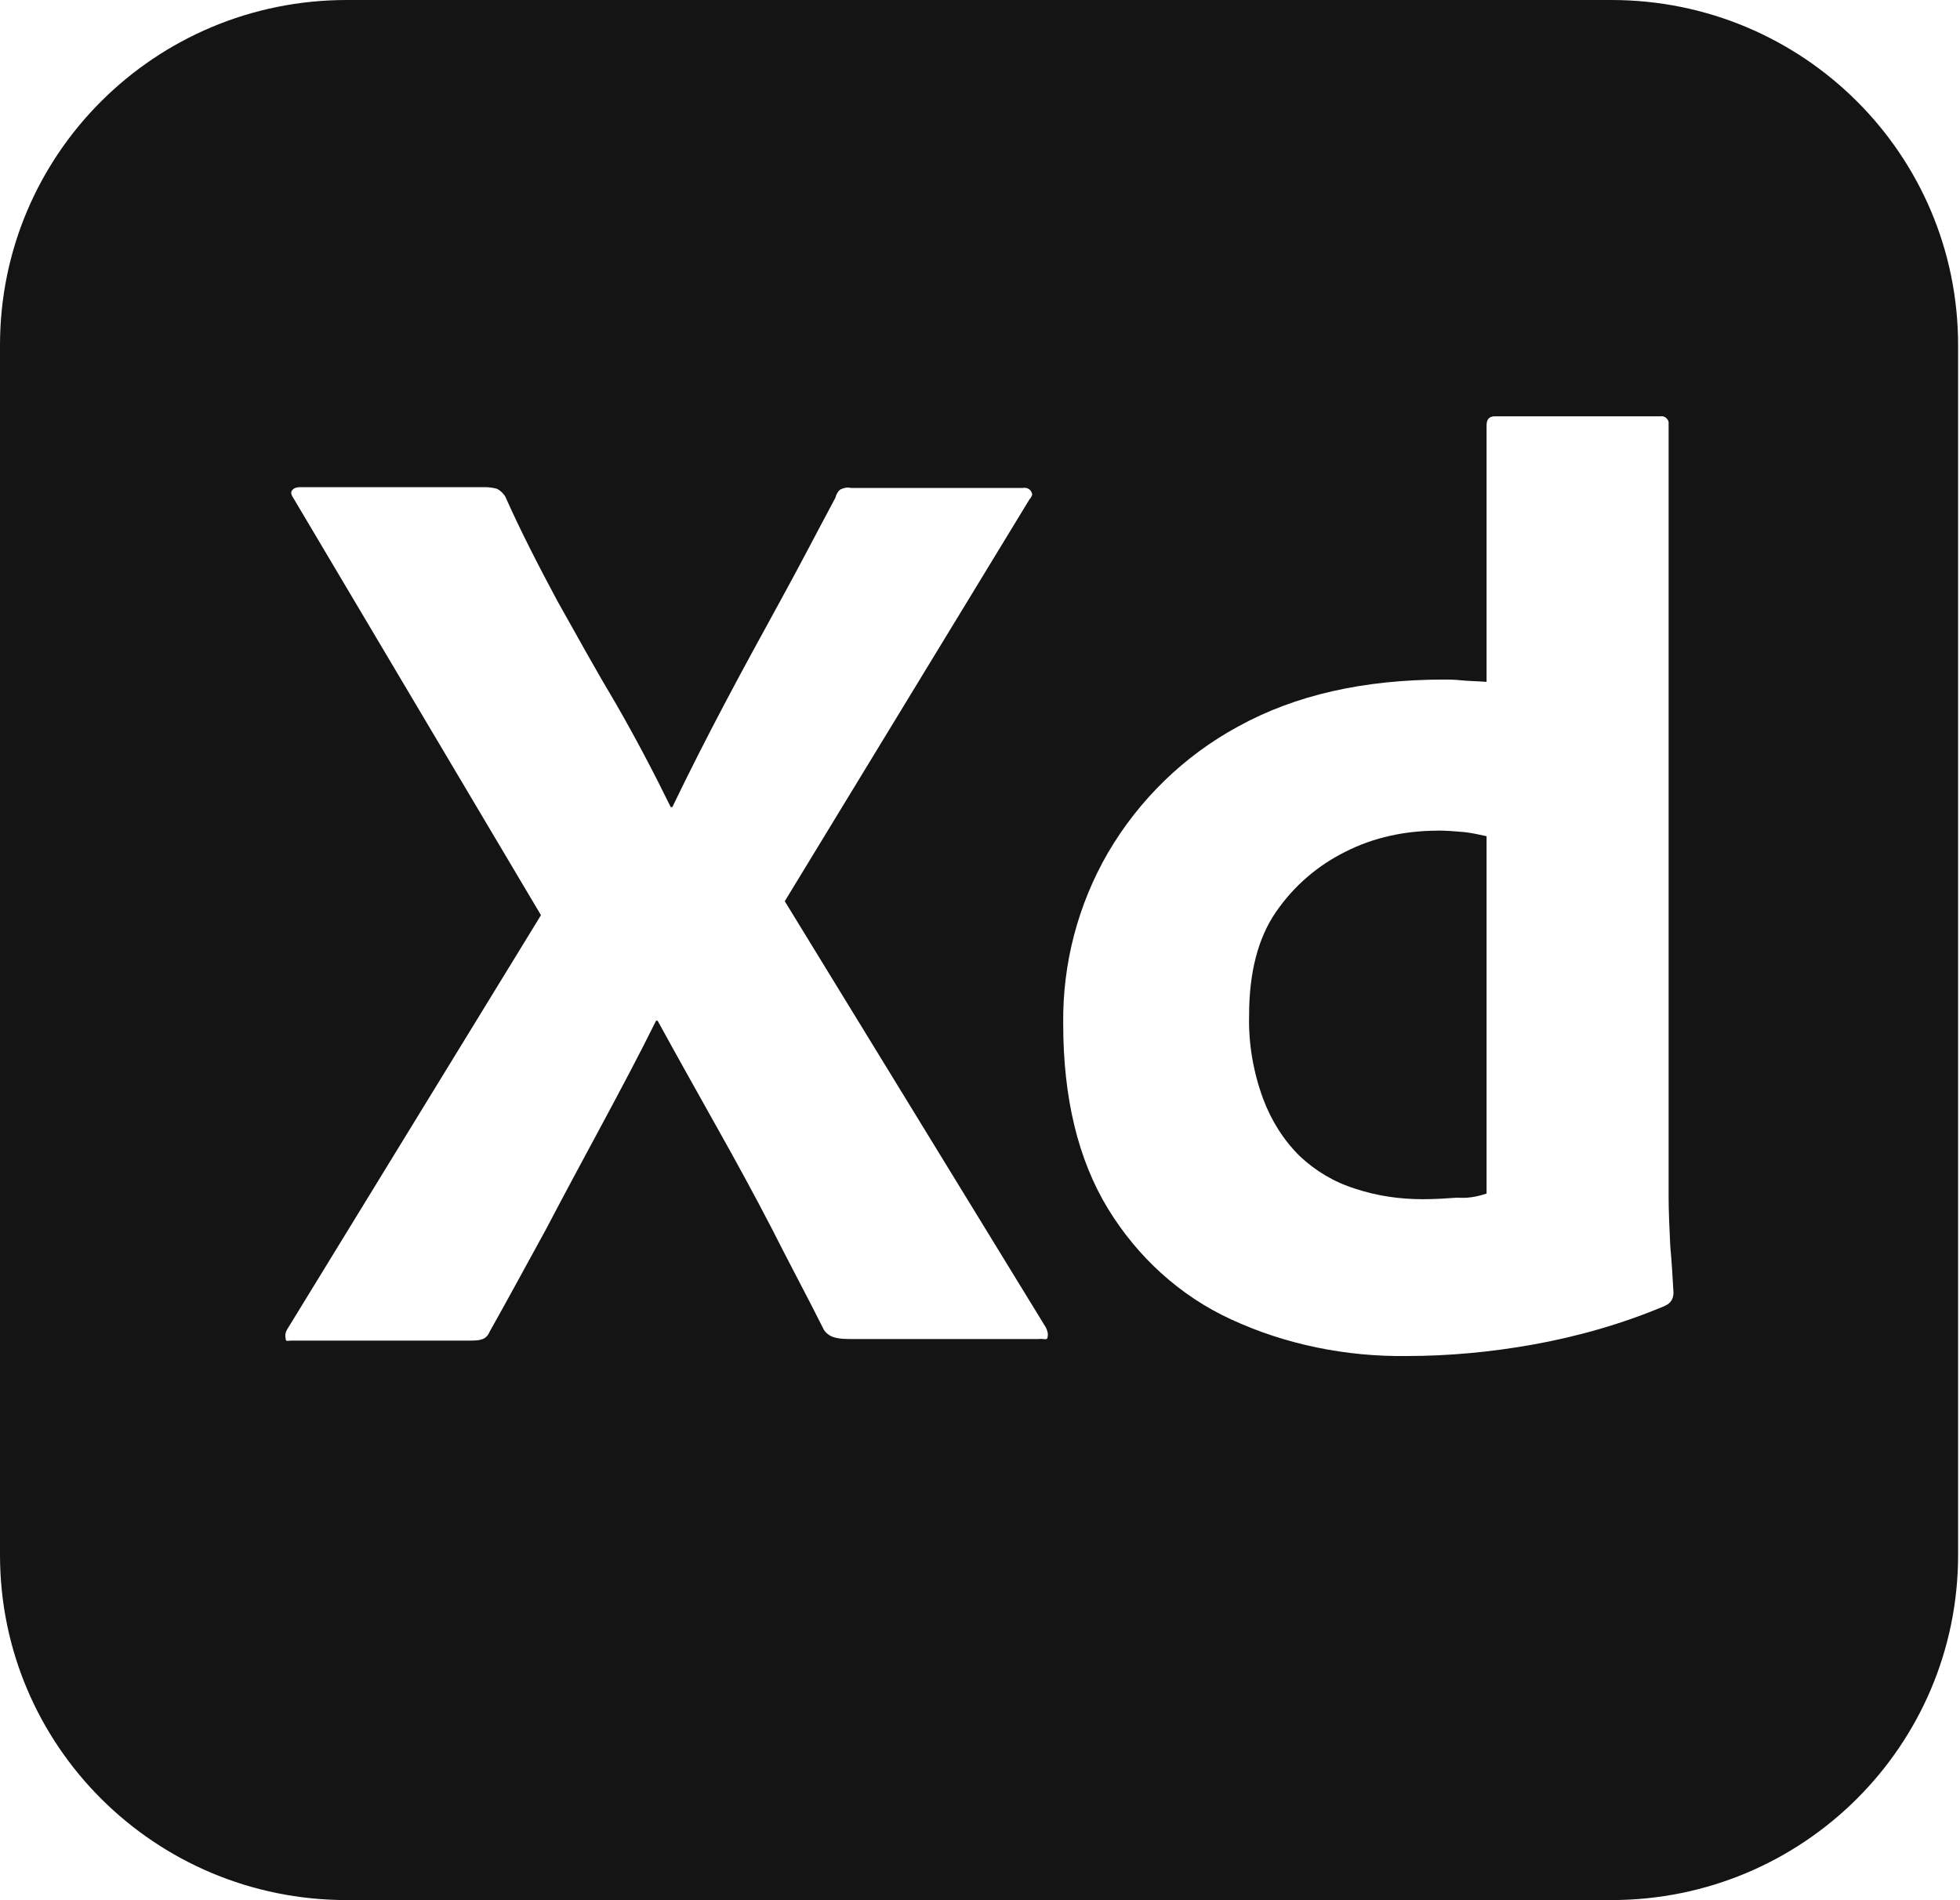 <svg width="33" height="32" viewBox="0 0 33 32" fill="none" xmlns="http://www.w3.org/2000/svg">
<path d="M27.132 0H5.838C2.61 0 0 2.599 0 5.812V26.186C0 29.399 2.61 31.998 5.838 31.998H27.13C30.357 31.998 32.968 29.399 32.968 26.186V5.812C32.968 2.599 30.357 0 27.13 0H27.132ZM17.639 22.523C17.625 22.579 17.57 22.537 17.487 22.55H14.342C14.122 22.55 13.97 22.537 13.874 22.399C13.587 21.825 13.284 21.264 12.995 20.69C12.705 20.129 12.391 19.554 12.061 18.967C11.732 18.379 11.402 17.792 11.072 17.189H11.046C10.756 17.776 10.442 18.364 10.126 18.953C9.809 19.541 9.493 20.129 9.192 20.703C8.876 21.277 8.56 21.865 8.244 22.426C8.188 22.563 8.079 22.576 7.927 22.576H4.905C4.849 22.576 4.809 22.603 4.809 22.537C4.796 22.481 4.809 22.428 4.836 22.386L9.108 15.412L4.945 8.397C4.905 8.341 4.889 8.288 4.918 8.259C4.945 8.217 5 8.204 5.056 8.204H8.174C8.244 8.204 8.313 8.217 8.366 8.231C8.422 8.257 8.462 8.299 8.504 8.355C8.765 8.942 9.068 9.53 9.384 10.12C9.714 10.707 10.03 11.282 10.373 11.856C10.703 12.43 11.005 13.004 11.293 13.592H11.32C11.609 12.991 11.91 12.401 12.213 11.827C12.516 11.253 12.832 10.678 13.146 10.104C13.462 9.53 13.765 8.942 14.066 8.381C14.079 8.326 14.108 8.273 14.148 8.244C14.204 8.217 14.258 8.202 14.326 8.217H17.224C17.293 8.204 17.362 8.244 17.376 8.313C17.389 8.326 17.362 8.381 17.334 8.408L13.213 15.177L17.61 22.357C17.636 22.412 17.652 22.466 17.636 22.521L17.639 22.523ZM28.038 21.989C27.323 22.291 26.568 22.508 25.8 22.645C25.098 22.769 24.399 22.836 23.684 22.836C22.668 22.849 21.65 22.645 20.73 22.22C19.864 21.823 19.151 21.166 18.657 20.359C18.149 19.526 17.901 18.486 17.901 17.242C17.888 16.231 18.149 15.231 18.657 14.357C19.178 13.468 19.935 12.729 20.842 12.237C21.804 11.705 22.958 11.444 24.316 11.444C24.385 11.444 24.481 11.444 24.604 11.457C24.728 11.47 24.864 11.47 25.029 11.483V7.162C25.029 7.067 25.069 7.011 25.167 7.011H27.956C28.025 6.998 28.081 7.051 28.094 7.106V20.153C28.094 20.399 28.107 20.672 28.121 20.973C28.147 21.259 28.163 21.534 28.176 21.767C28.176 21.863 28.136 21.945 28.038 21.987V21.989ZM24.205 13.989C23.67 13.989 23.134 14.098 22.652 14.344C22.185 14.576 21.786 14.918 21.485 15.355C21.182 15.792 21.031 16.379 21.031 17.091C21.018 17.57 21.1 18.049 21.265 18.499C21.403 18.869 21.608 19.197 21.884 19.47C22.145 19.716 22.461 19.907 22.817 20.018C23.189 20.142 23.572 20.195 23.958 20.195C24.165 20.195 24.356 20.182 24.535 20.169C24.713 20.182 24.864 20.155 25.029 20.1V14.082C24.904 14.055 24.782 14.027 24.657 14.013C24.506 14 24.354 13.987 24.205 13.987V13.989Z" fill="#141414"/>
</svg>
